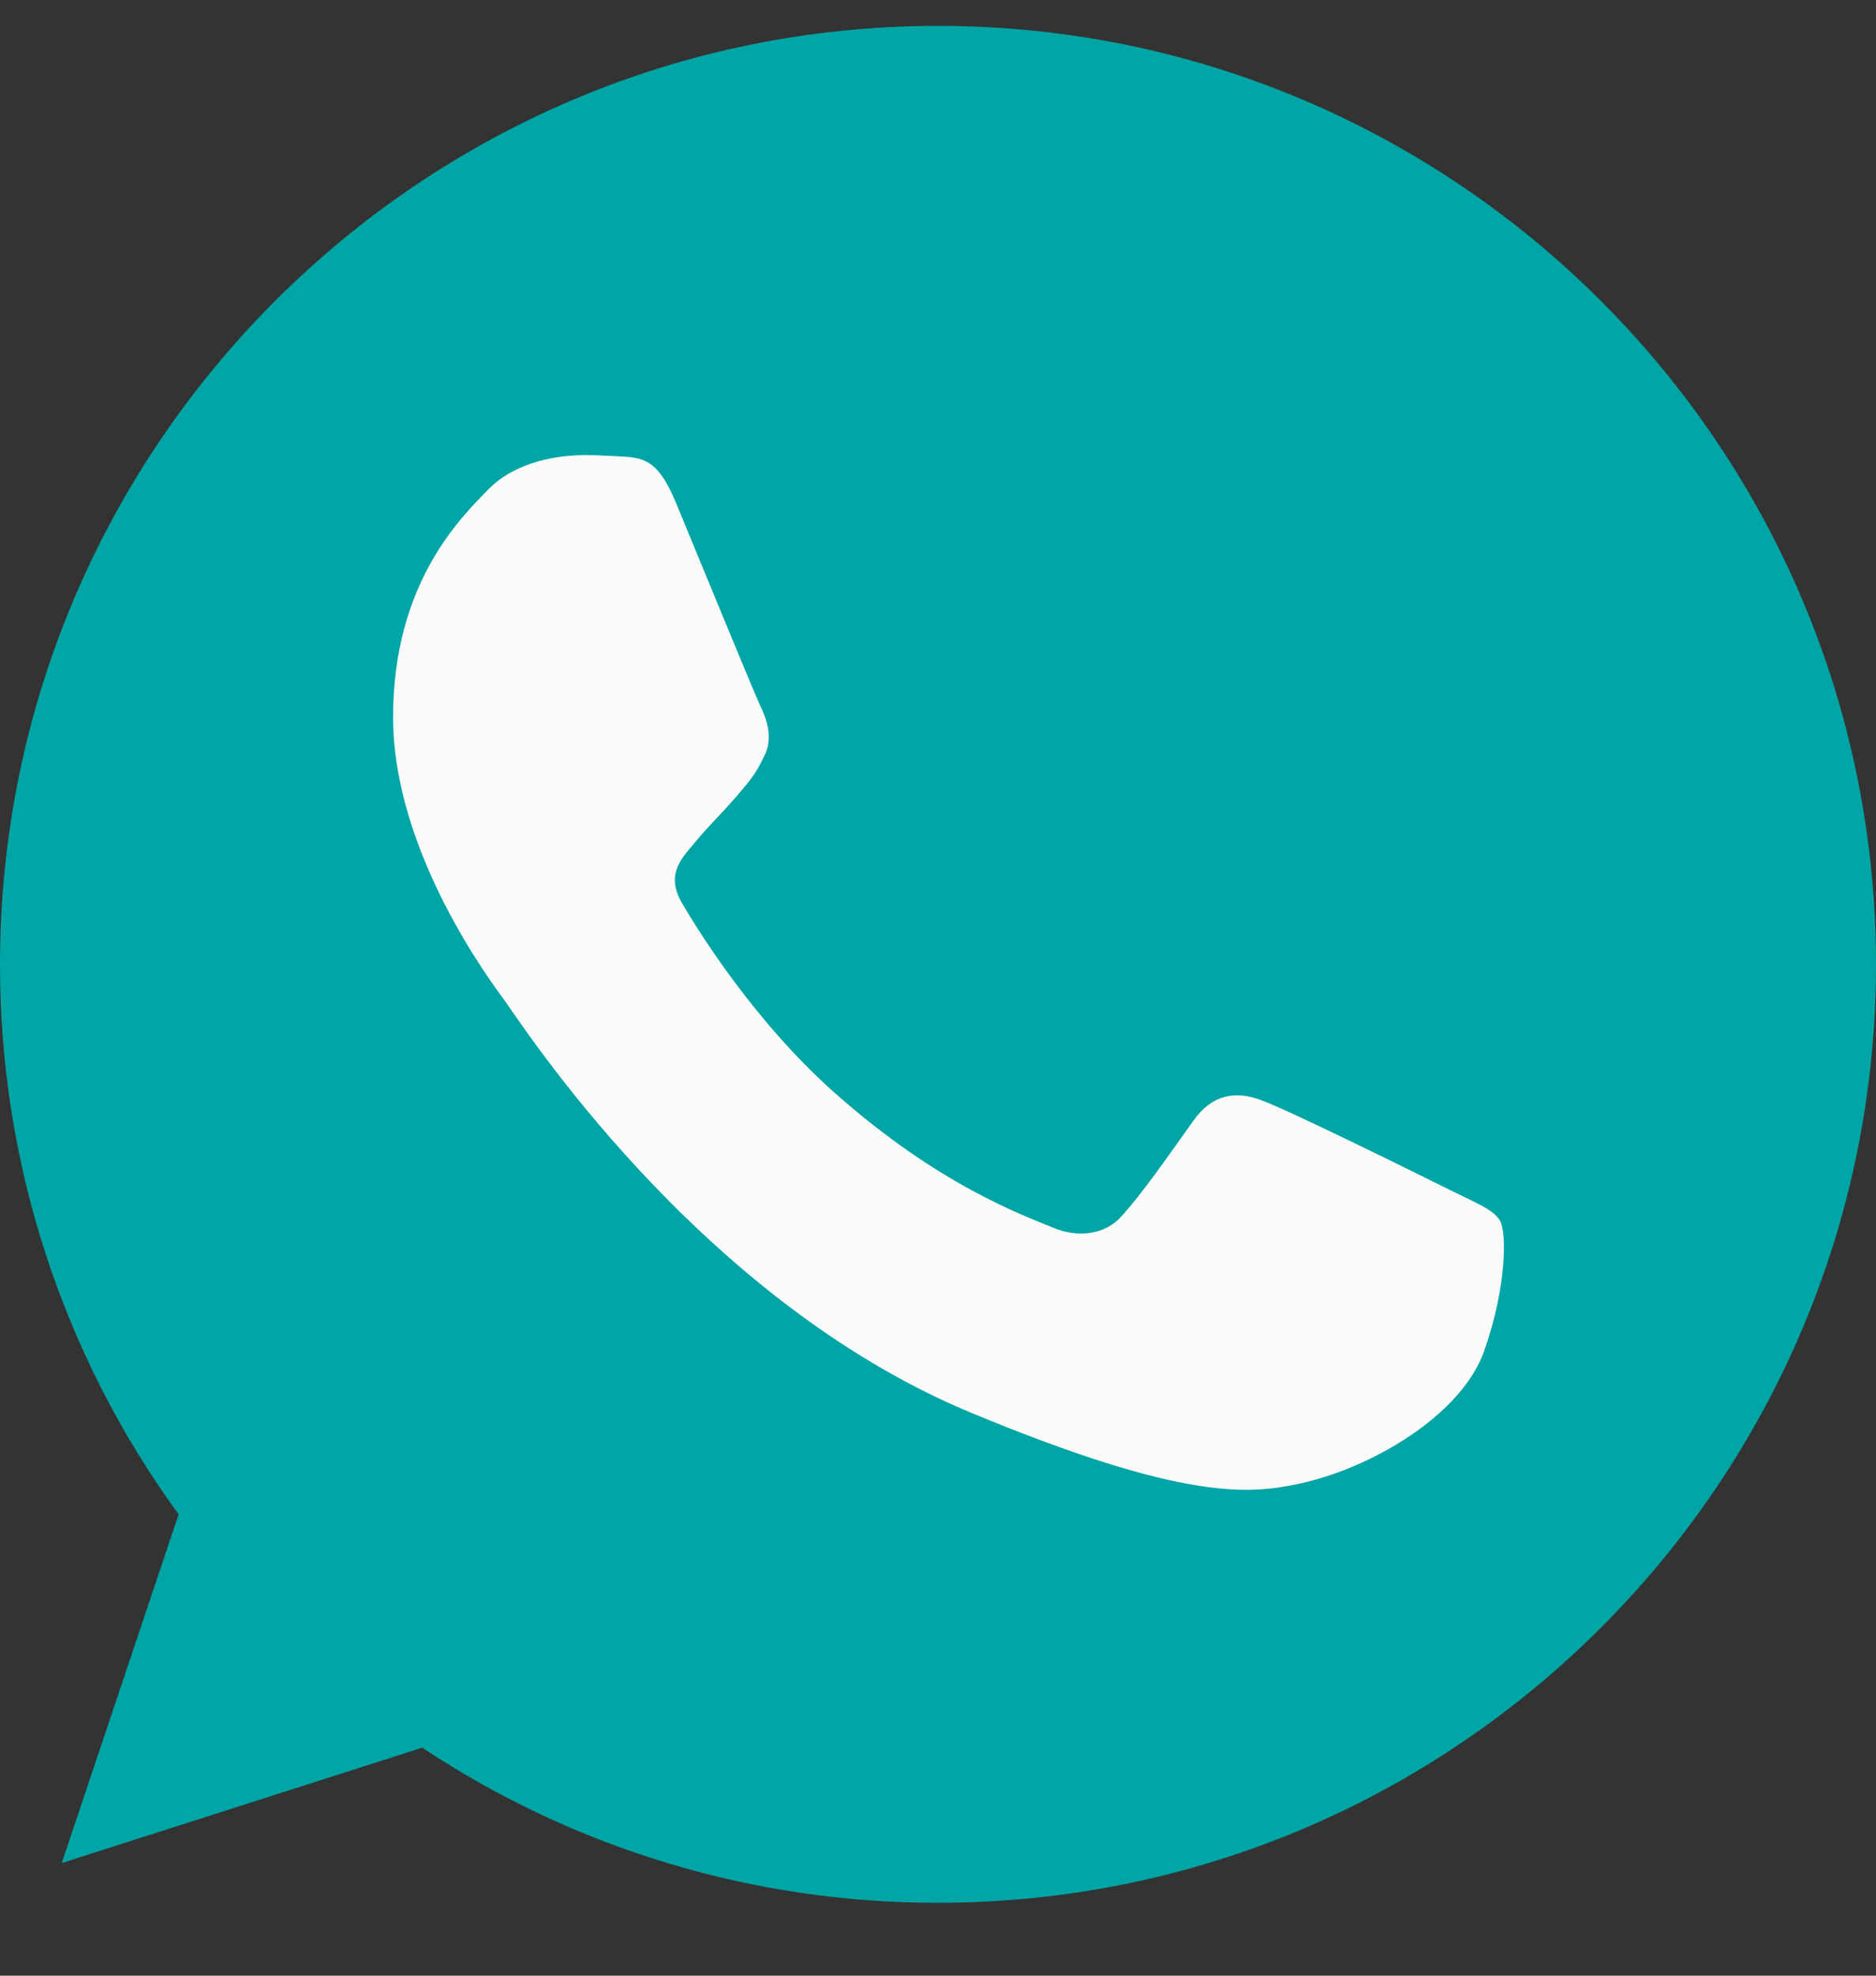 <svg width="19" height="20" viewBox="0 0 19 20" fill="none" xmlns="http://www.w3.org/2000/svg">
<rect x="0" y="0" width="19" height="20" fill="#333333" stroke="none"/>
<g clip-path="url(#clip0_1313_835)">
<path d="M9.502 0.262H9.498C4.26 0.262 1.24651e-05 4.523 1.24651e-05 9.762C-0.003 11.763 0.63 13.713 1.809 15.33L0.625 18.86L4.276 17.692C5.825 18.72 7.644 19.266 9.502 19.262C14.74 19.262 19 15 19 9.762C19 4.524 14.74 0.262 9.502 0.262Z" fill="#00A5A5"/>
<path d="M15.031 13.678C14.802 14.325 13.892 14.861 13.166 15.018C12.67 15.124 12.021 15.208 9.839 14.303C7.047 13.147 5.249 10.31 5.109 10.126C4.975 9.942 3.981 8.624 3.981 7.26C3.981 5.897 4.673 5.233 4.952 4.948C5.182 4.714 5.56 4.607 5.924 4.607C6.041 4.607 6.147 4.613 6.242 4.618C6.521 4.63 6.661 4.647 6.845 5.087C7.074 5.639 7.633 7.003 7.699 7.143C7.767 7.283 7.834 7.473 7.739 7.657C7.65 7.847 7.572 7.931 7.432 8.093C7.292 8.254 7.159 8.378 7.019 8.551C6.89 8.702 6.745 8.863 6.907 9.142C7.068 9.416 7.627 10.326 8.448 11.058C9.509 12.002 10.368 12.304 10.676 12.432C10.905 12.527 11.178 12.504 11.346 12.326C11.558 12.097 11.821 11.717 12.088 11.343C12.278 11.075 12.518 11.041 12.77 11.136C13.026 11.225 14.383 11.896 14.662 12.035C14.942 12.175 15.126 12.242 15.193 12.359C15.26 12.477 15.26 13.029 15.031 13.678Z" fill="#FAFAFA"/>
</g>
<defs>
<clipPath id="clip0_1313_835">
<rect width="19" height="19" fill="white" transform="translate(0 0.262)"/>
</clipPath>
</defs>
</svg>
